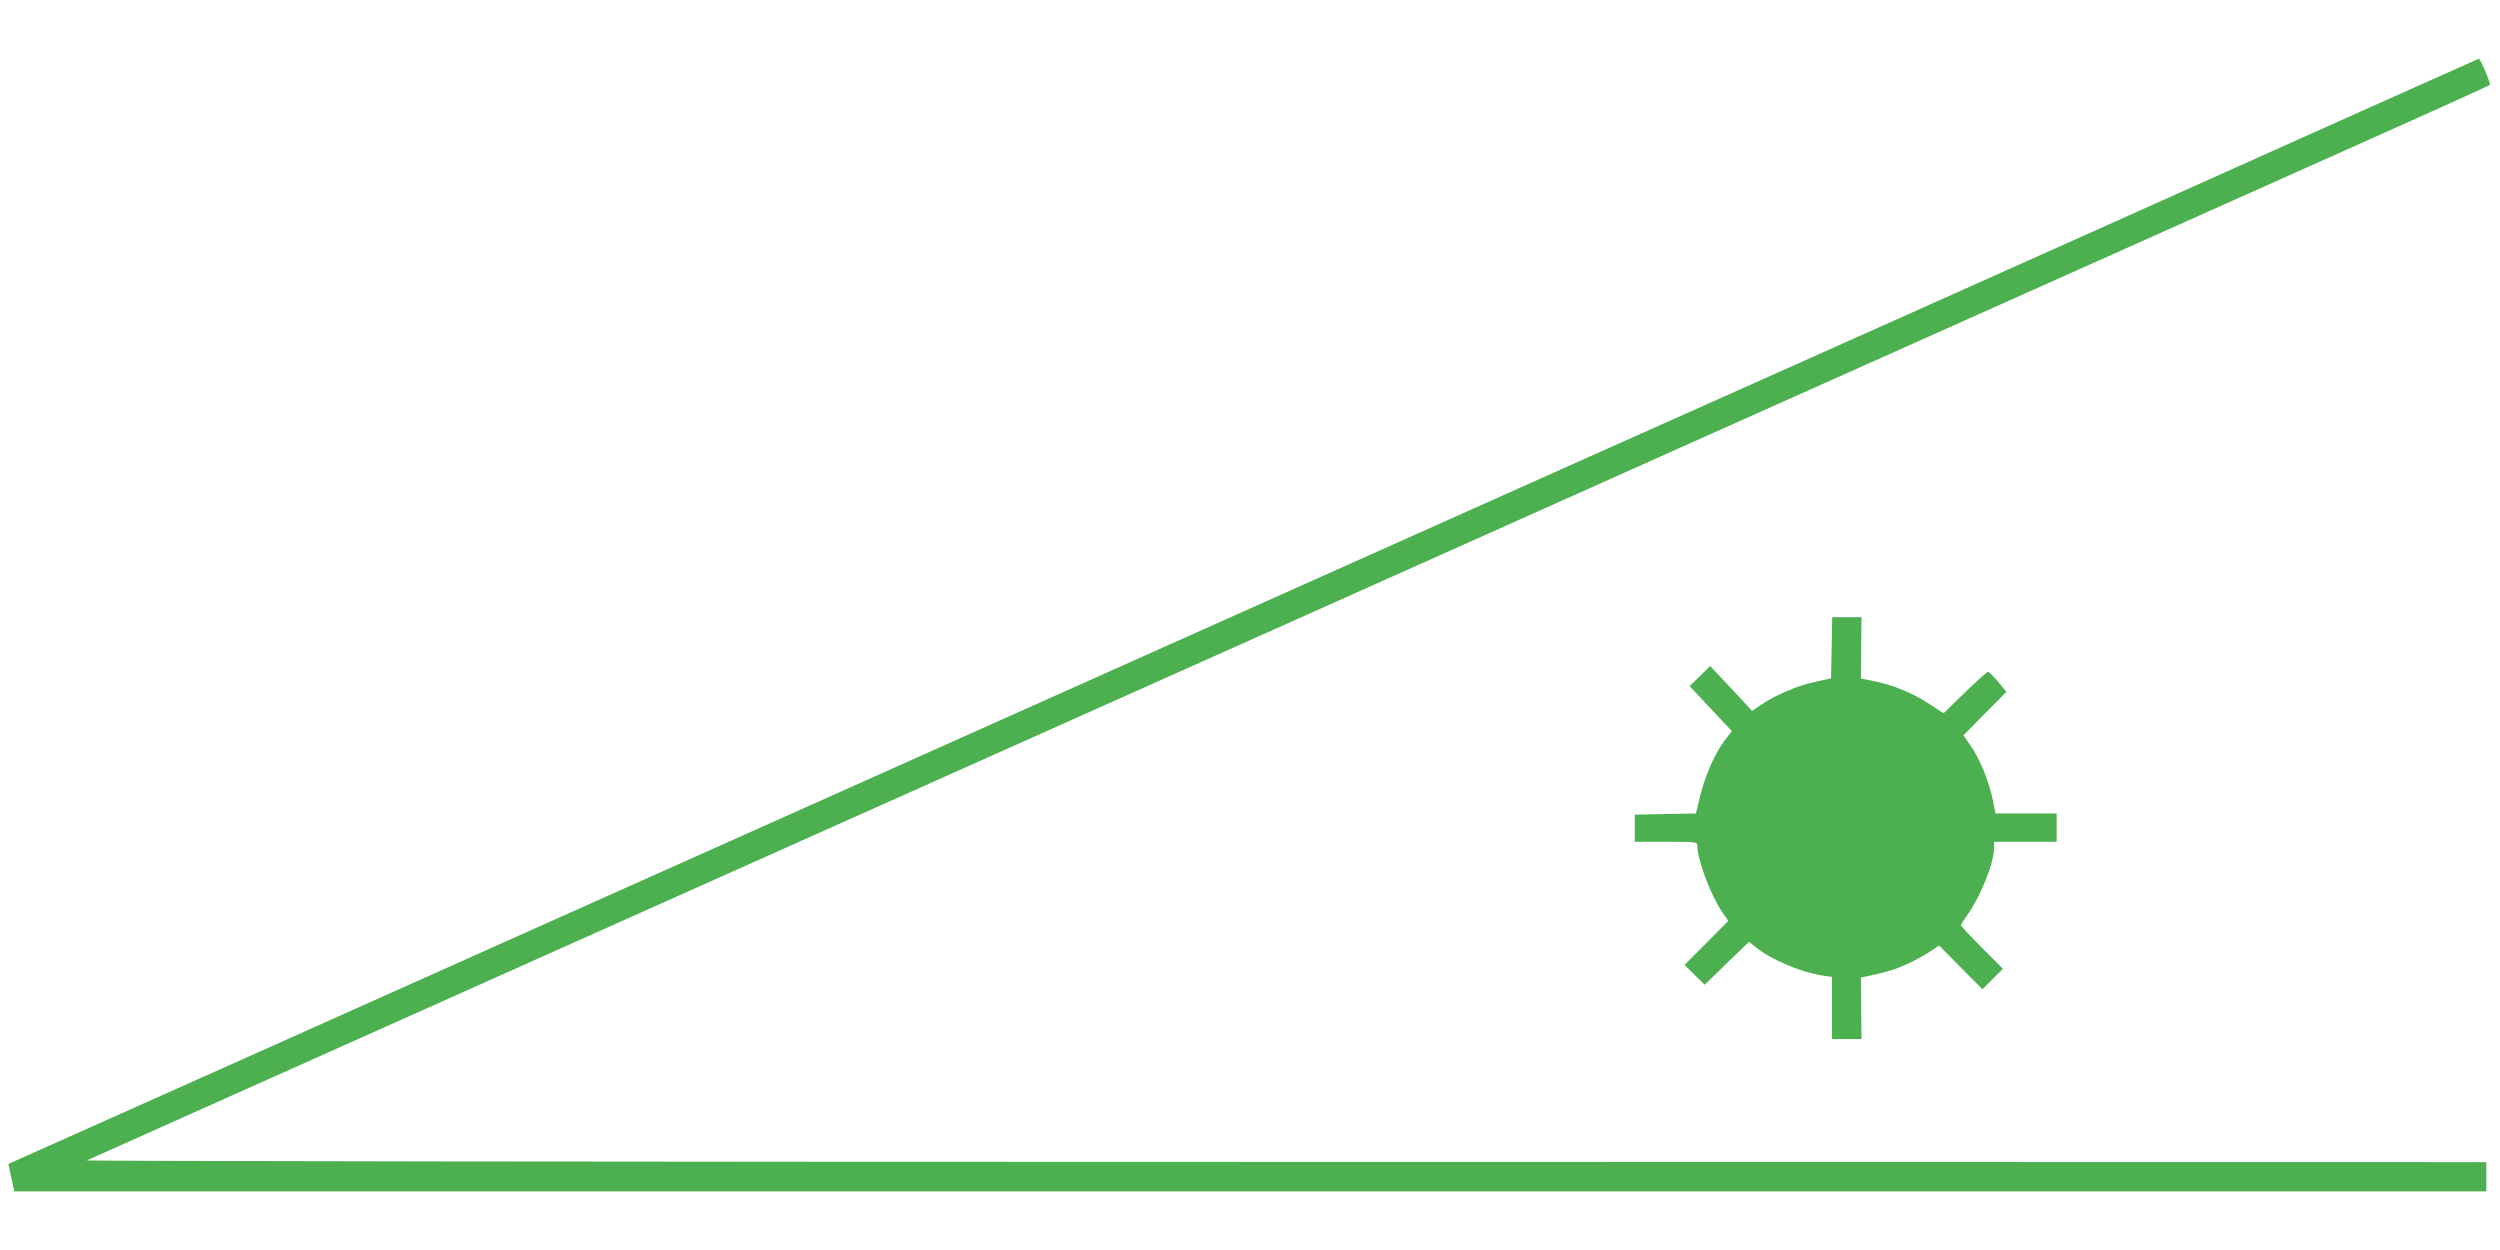 <?xml version="1.0" standalone="no"?>
<!DOCTYPE svg PUBLIC "-//W3C//DTD SVG 20010904//EN"
 "http://www.w3.org/TR/2001/REC-SVG-20010904/DTD/svg10.dtd">
<svg version="1.0" xmlns="http://www.w3.org/2000/svg"
 width="1280pt" height="640pt" viewBox="0 0 1280 640"
 preserveAspectRatio="xMidYMid meet">
<g transform="translate(0,640) scale(0.1,-0.1)"
fill="#4caf50" stroke="none">
<path d="M11845 5721 c-462 -208 -1387 -622 -2055 -921 -668 -298 -1408 -630
-1645 -735 -424 -190 -1663 -744 -3992 -1786 -654 -292 -1357 -607 -1563 -699
-305 -137 -2357 -1055 -2506 -1121 l-41 -19 15 -70 15 -70 6329 0 6328 0 0 75
0 75 -6152 1 c-3384 0 -6144 4 -6133 8 11 5 515 230 1120 501 605 271 1289
577 1520 680 493 220 2303 1030 3983 1781 653 292 1336 598 1517 679 182 81
926 414 1655 740 729 326 1590 711 1914 856 324 145 591 266 594 269 6 6 -48
135 -57 134 -3 -1 -384 -171 -846 -378z"/>
<path d="M9378 3083 l-3 -156 -85 -19 c-89 -19 -200 -67 -274 -117 l-45 -31
-107 115 -108 115 -53 -52 -52 -51 108 -115 108 -115 -35 -46 c-51 -67 -99
-175 -126 -282 l-23 -94 -156 -3 -157 -3 0 -69 0 -70 160 0 c149 0 160 -1 160
-18 0 -73 68 -254 128 -342 l31 -45 -112 -113 -112 -112 51 -51 52 -51 113
110 114 110 30 -24 c81 -67 235 -132 348 -149 l47 -7 0 -159 0 -159 75 0 76 0
-2 157 -1 158 29 6 c111 24 146 35 210 64 39 18 92 47 116 64 l45 30 111 -112
111 -112 52 52 53 53 -108 108 c-59 59 -107 111 -107 115 0 4 15 28 34 54 69
98 136 267 136 345 l0 28 160 0 160 0 0 73 0 72 -157 0 -156 0 -14 70 c-20 95
-66 209 -112 275 l-38 55 110 112 110 111 -42 51 c-24 28 -47 51 -53 51 -5 0
-58 -48 -118 -106 l-109 -106 -72 47 c-82 55 -184 97 -282 117 l-69 14 1 157
2 157 -75 0 -75 0 -3 -157z"/>
</g>
</svg>

